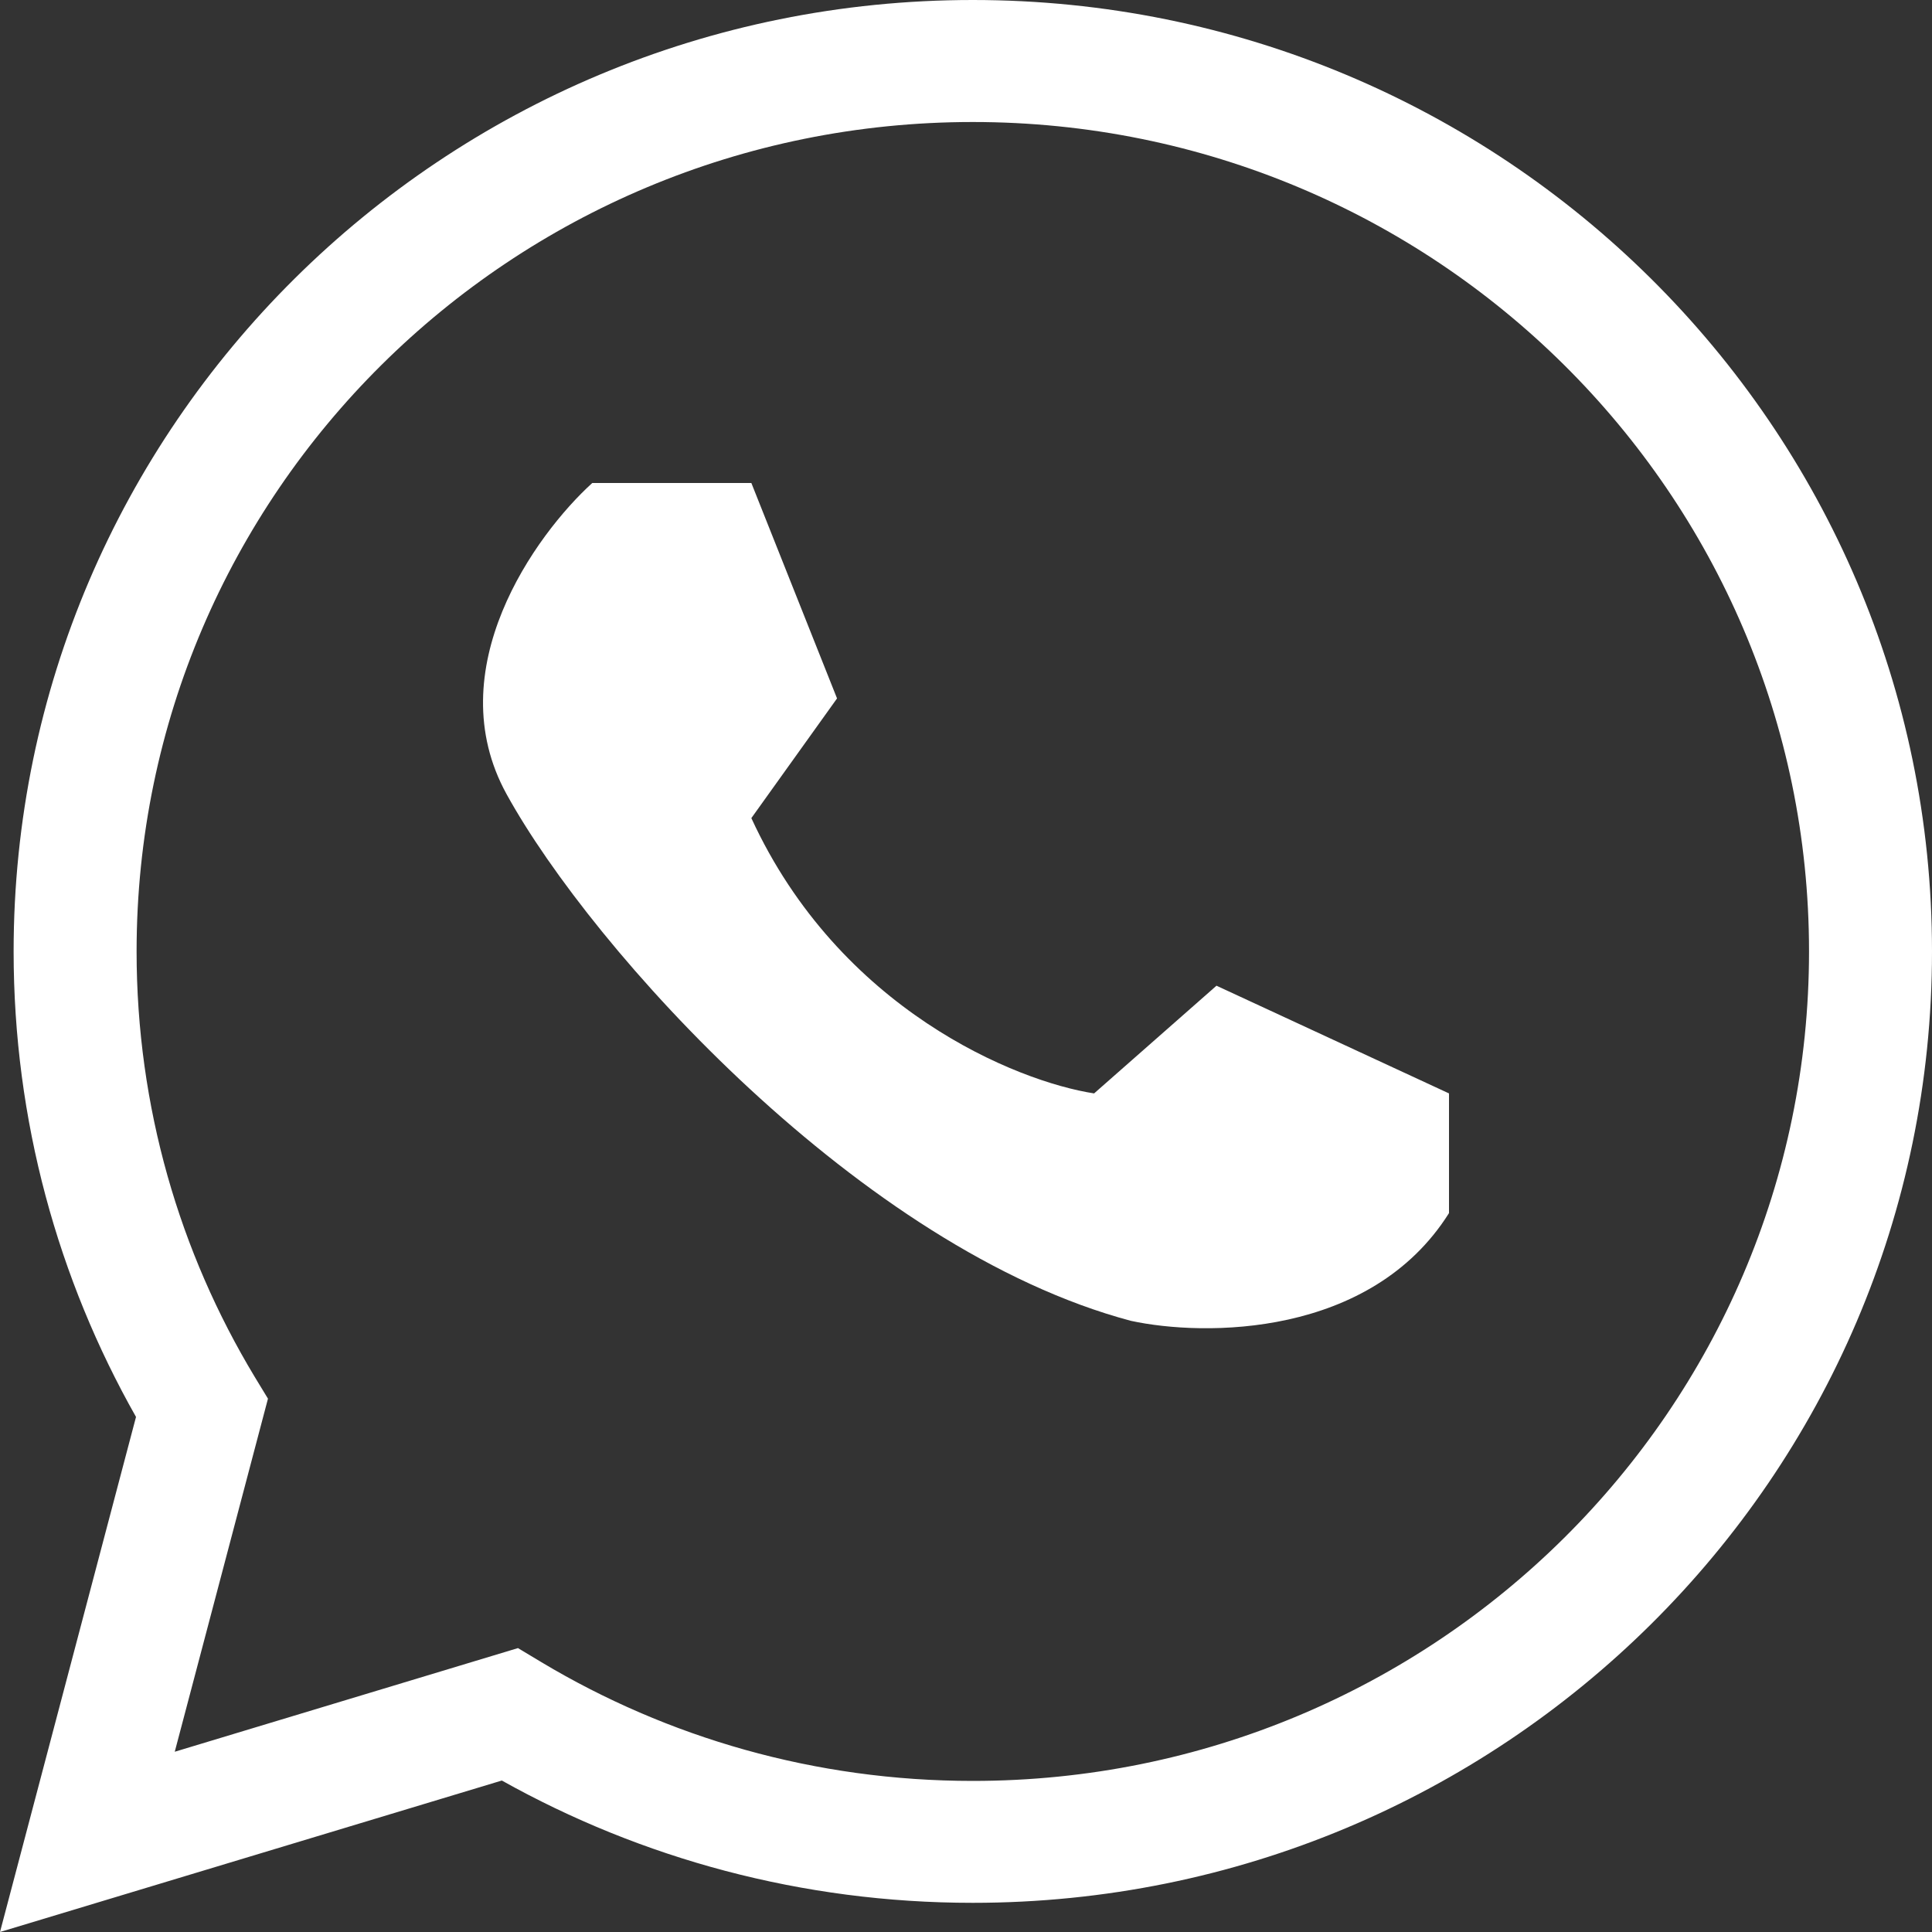 <svg width="20" height="20" viewBox="0 0 20 20" fill="none" xmlns="http://www.w3.org/2000/svg">
<rect x="0" y="0" width="20" height="20" fill="#333333" stroke="none"/>
<path d="M5.244 8.221C4.535 6.933 5.54 5.537 6.131 5H7.778L8.665 7.23L7.778 8.469C8.69 10.452 10.523 11.195 11.326 11.319L12.593 10.204L15 11.319V12.558C14.189 13.846 12.466 13.838 11.706 13.673C8.918 12.93 6.131 9.832 5.244 8.221Z" fill="white"/>
<path fill-rule="evenodd" clip-rule="evenodd" d="M10.07 1.263C5.289 1.263 1.414 5.107 1.414 9.849C1.414 11.46 1.86 12.965 2.636 14.252L2.774 14.479L1.809 18.134L5.362 17.061L5.605 17.207C6.908 17.987 8.435 18.436 10.07 18.436C14.851 18.436 18.727 14.591 18.727 9.849C18.727 5.107 14.851 1.263 10.07 1.263ZM0.141 9.849C0.141 4.41 4.586 0 10.07 0C15.554 0 20 4.41 20 9.849C20 15.289 15.554 19.698 10.07 19.698C8.3 19.698 6.636 19.238 5.195 18.432L0 20L1.408 14.668C0.601 13.243 0.141 11.598 0.141 9.849Z" fill="white"/>
</svg>
